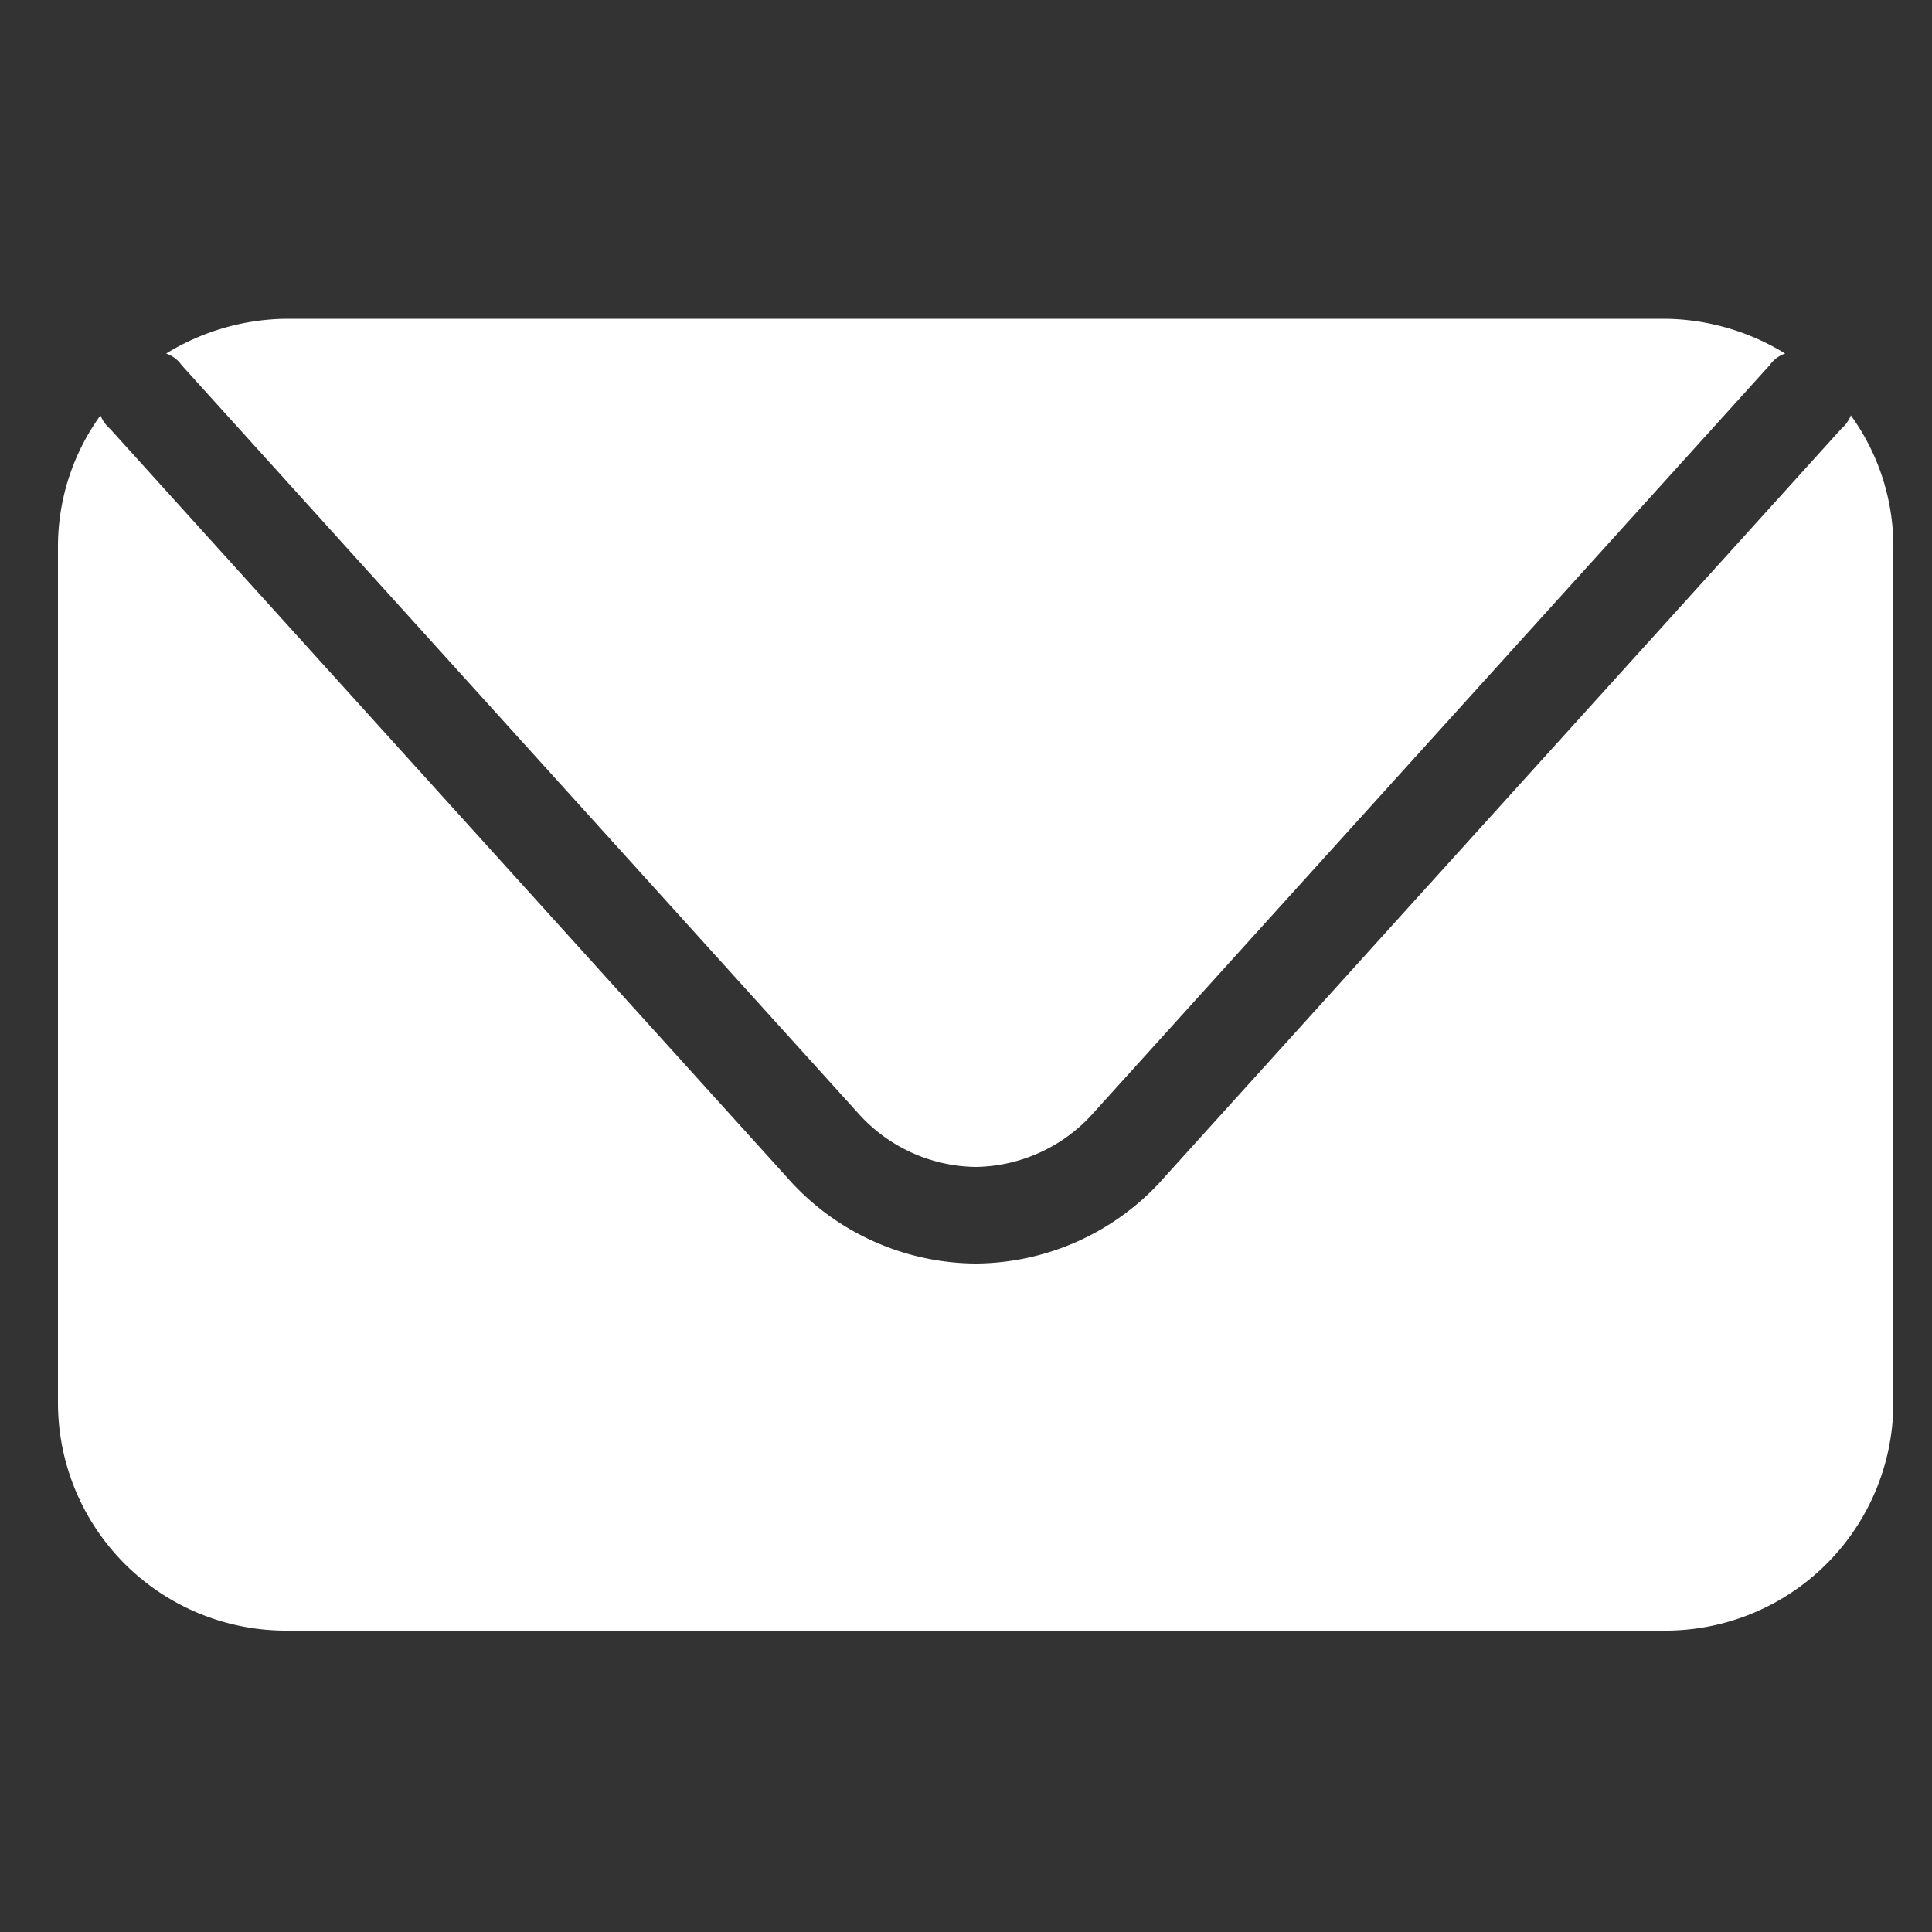 <svg id="icons" xmlns="http://www.w3.org/2000/svg" viewBox="0 0 100 100"><rect x="0" y="0" width="100" height="100" fill="#333333" stroke="none"/><defs><style>.cls-1{fill:#fff;}</style></defs><title>icon</title><path class="cls-1" d="M44.4,57.6a8.3,8.3,0,0,0,6.1,2.8h0a8.3,8.3,0,0,0,6.1-2.8l35-38.7a1.6,1.6,0,0,1,.8-.6,12.1,12.1,0,0,0-6.2-1.8H14.8a12.1,12.1,0,0,0-6.2,1.8,1.6,1.6,0,0,1,.8.6Z"/><path class="cls-1" d="M95.8,21.5a1.8,1.8,0,0,1-.5.7l-35,38.7a13.1,13.1,0,0,1-9.8,4.5h0a13.1,13.1,0,0,1-9.8-4.5L5.7,22.2a1.8,1.8,0,0,1-.5-.7A11.6,11.6,0,0,0,3,28.4V72.6A11.8,11.8,0,0,0,14.8,84.4H86.2A11.8,11.8,0,0,0,98,72.6V28.4A11.6,11.6,0,0,0,95.8,21.5Z"/></svg>